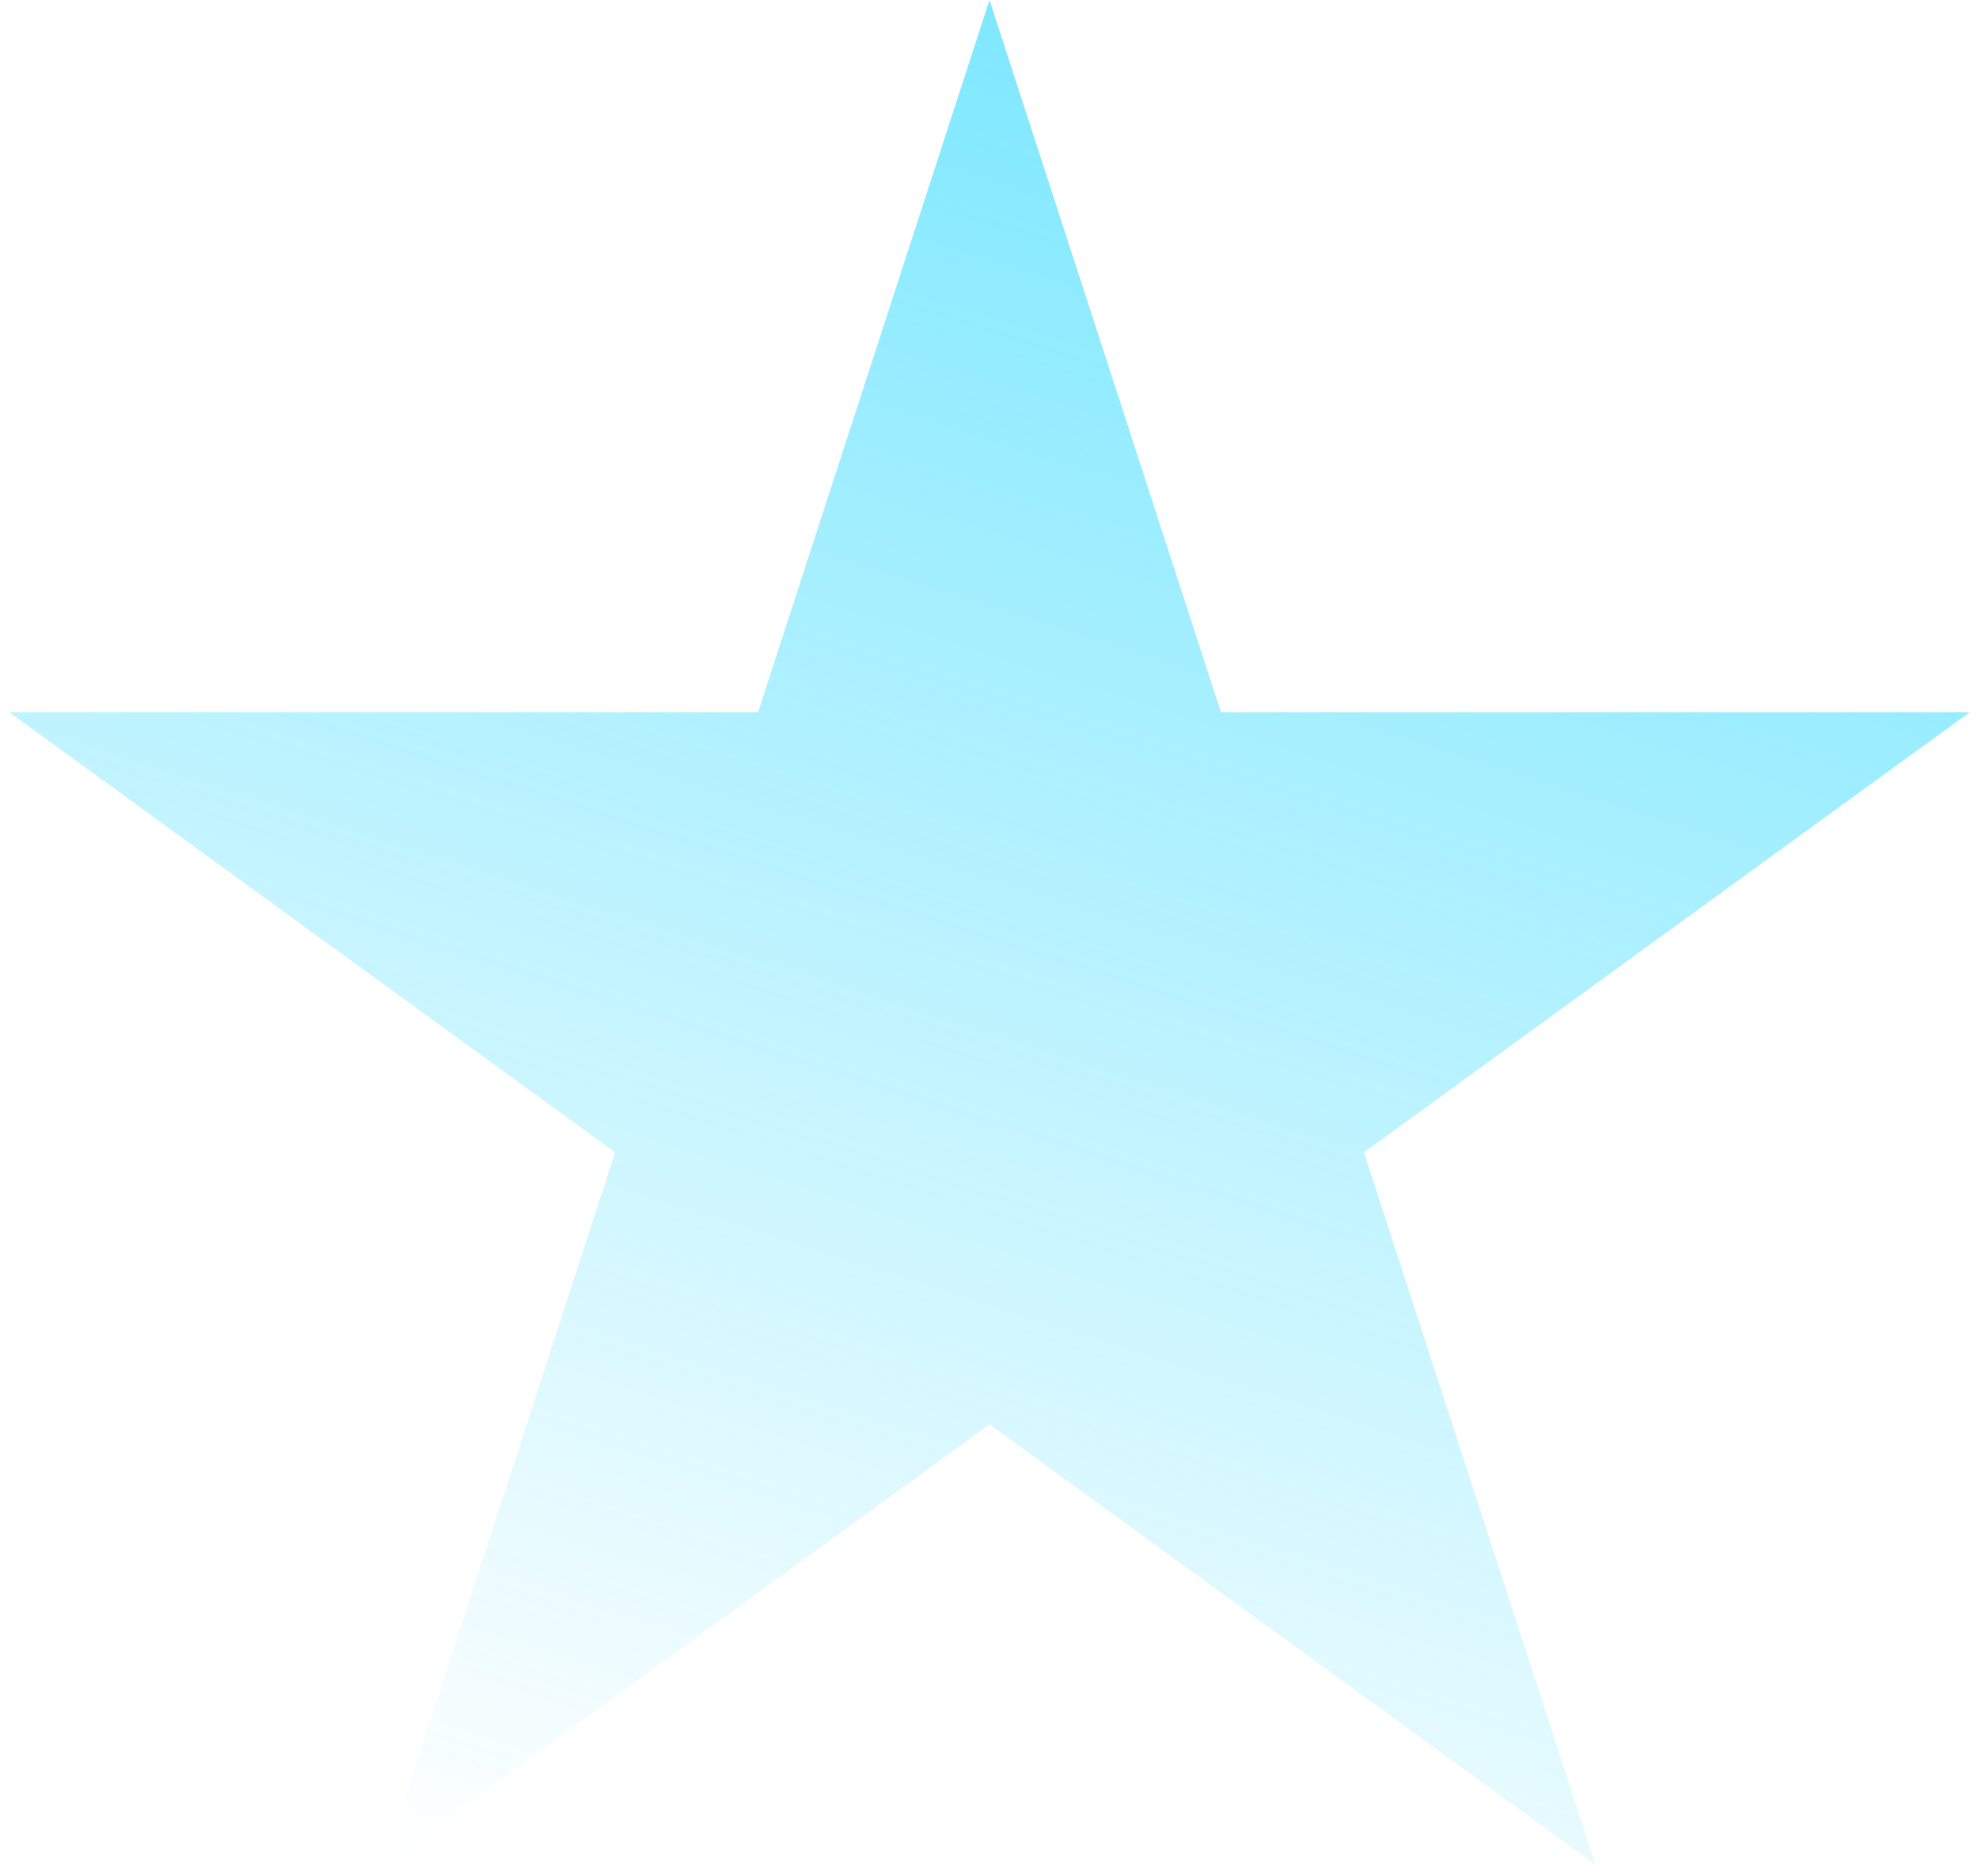 <?xml version="1.0" encoding="UTF-8"?> <svg xmlns="http://www.w3.org/2000/svg" width="96" height="91" viewBox="0 0 96 91" fill="none"><path d="M48 0L59.226 34.549H95.553L66.164 55.902L77.389 90.451L48 69.098L18.611 90.451L29.836 55.902L0.447 34.549H36.774L48 0Z" fill="url(#paint0_linear_241_1037)"></path><defs><linearGradient id="paint0_linear_241_1037" x1="98" y1="-111" x2="14" y2="152.5" gradientUnits="userSpaceOnUse"><stop offset="0.131" stop-color="#0BD3FF"></stop><stop offset="0.779" stop-color="#0BD3FF" stop-opacity="0"></stop></linearGradient></defs></svg> 